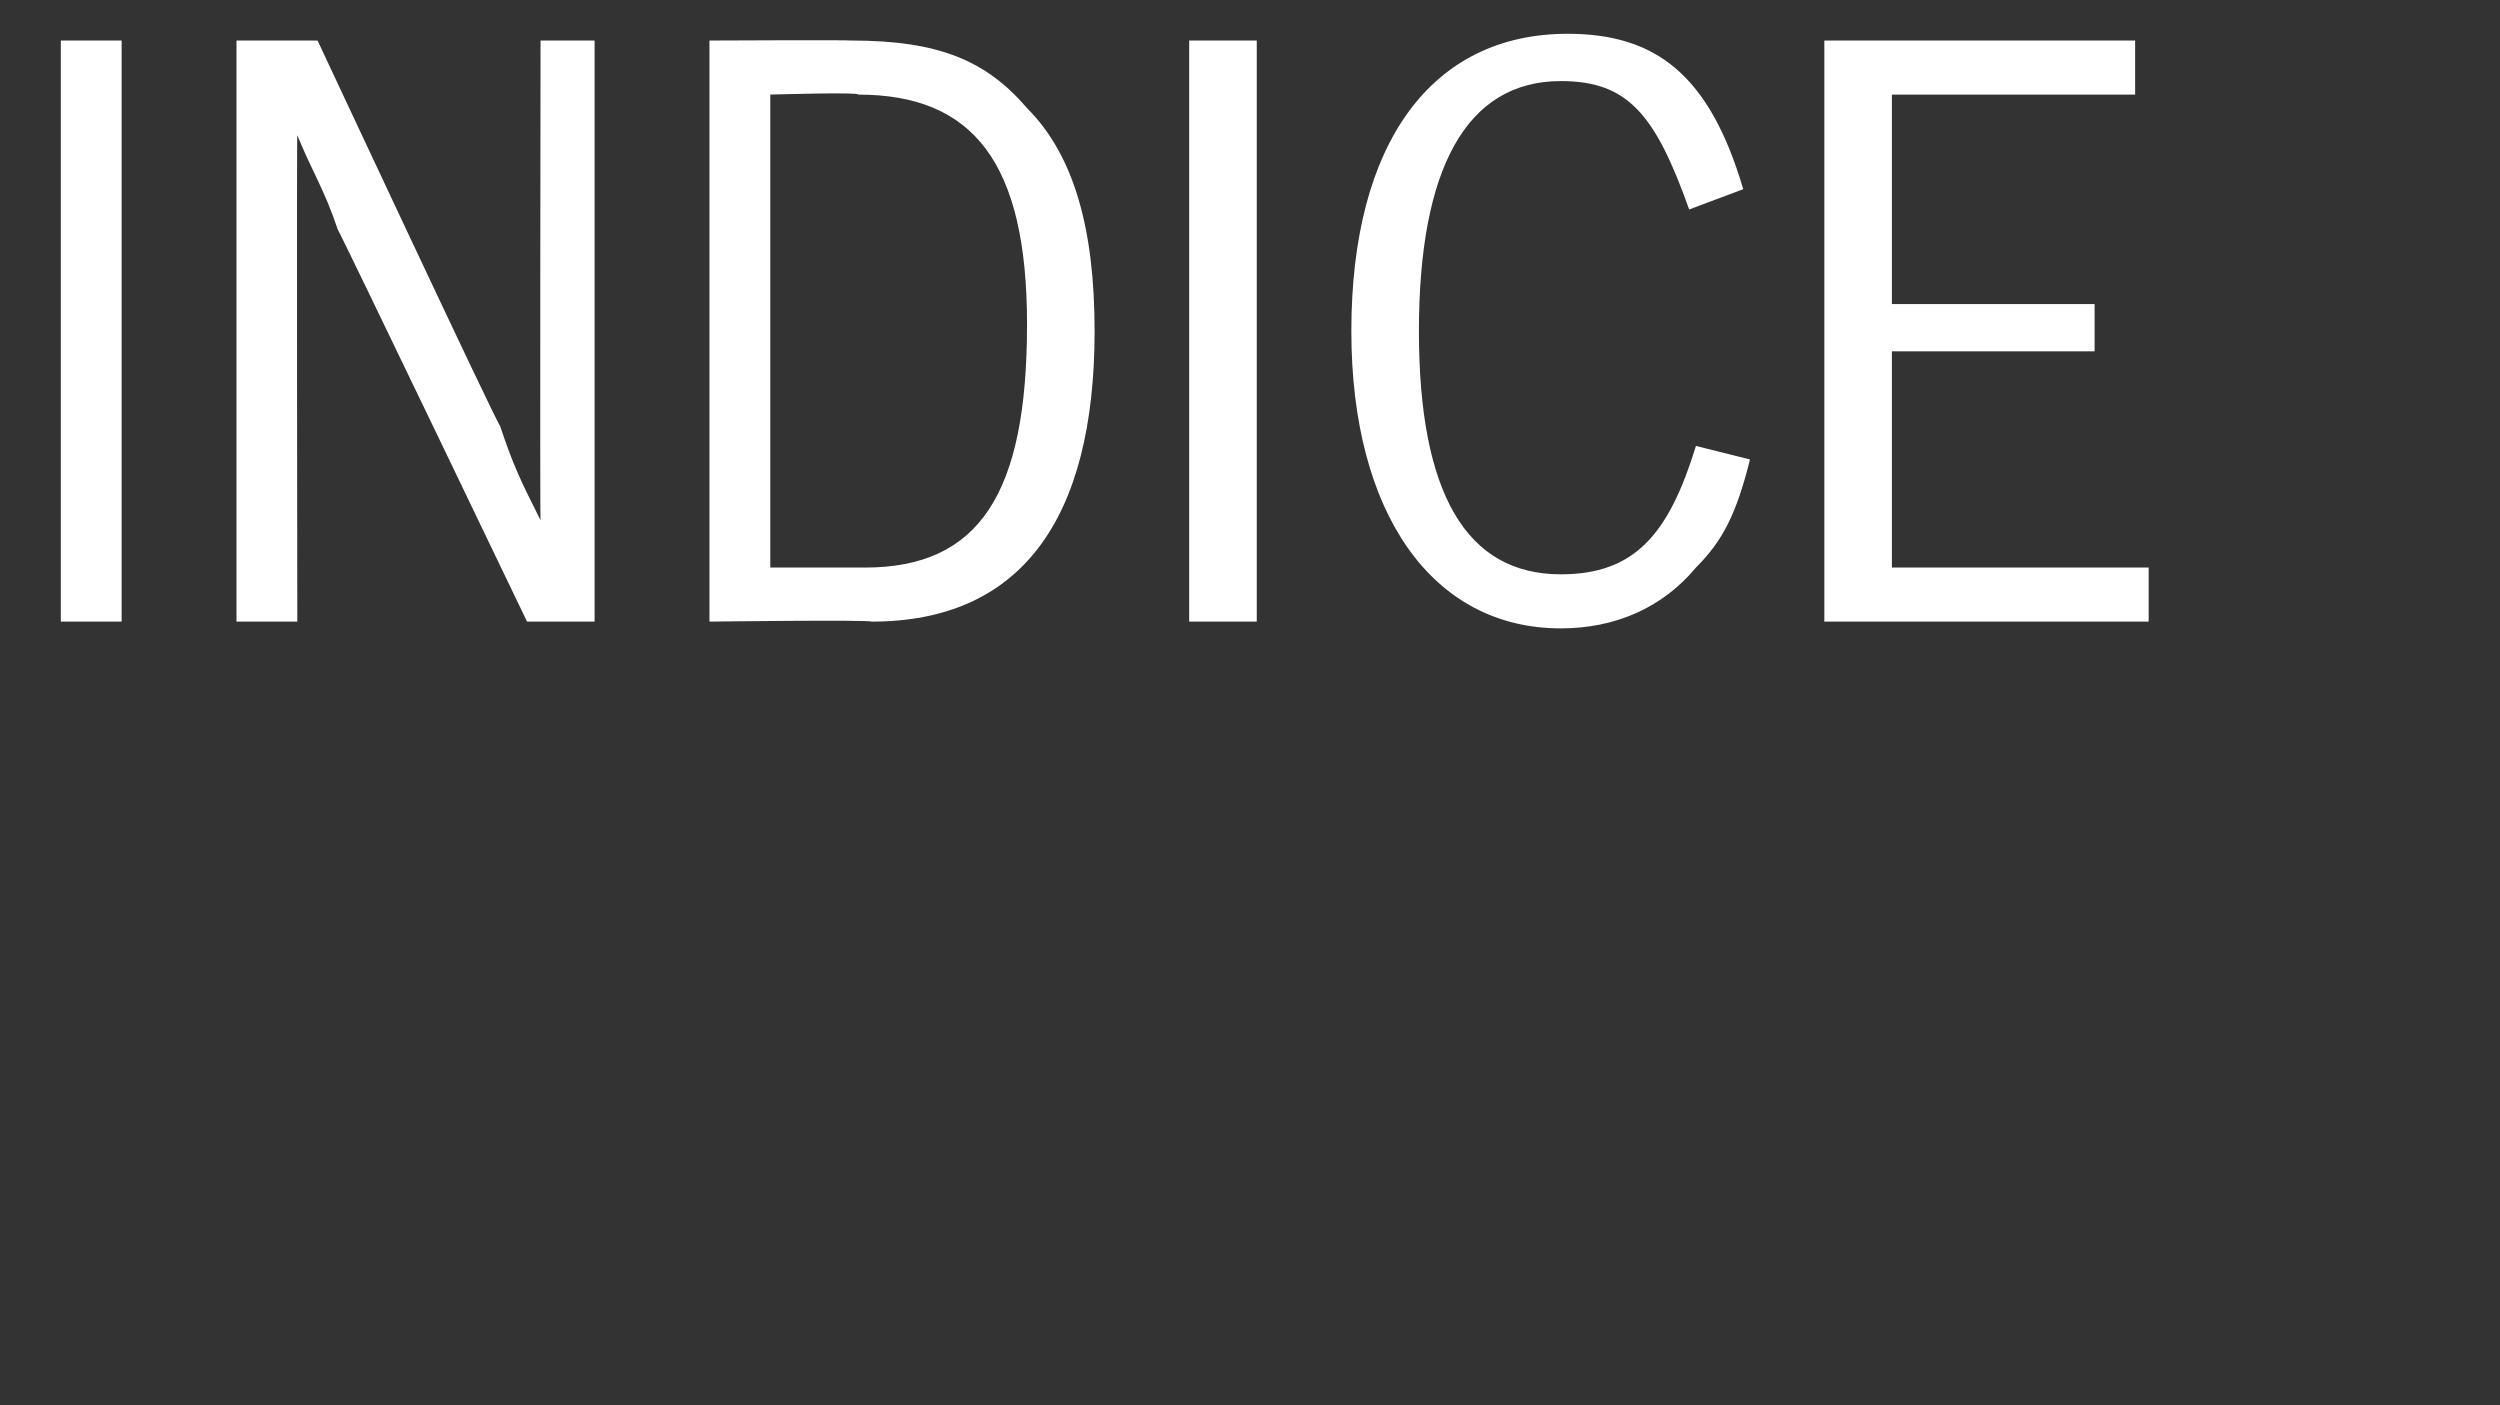 <svg xmlns="http://www.w3.org/2000/svg" version="1.1" width="37px" height="20.8px" viewBox="0 0 37 20.8"><rect x="0" y="0" width="37" height="20.8" fill="#333333" stroke="none"/><desc>NDICE</desc><defs/><g id="Polygon51962"><path d="m.9.6l.9 0l0 8.6l-.9 0l0-8.6zm.7-2.8l1.2 0l-1.2 2l-.7 0l.7-2zm1.9 2.8l1.2 0c0 0 2.69 5.75 2.7 5.7c.2.6.3.8.6 1.4c-.01.02 0-7.1 0-7.1l.8 0l0 8.6l-1 0c0 0-2.78-5.79-2.8-5.8c-.2-.6-.4-.9-.6-1.4c-.01-.02 0 7.2 0 7.2l-.9 0l0-8.6zm7 0c0 0 2.09-.01 2.1 0c1.3 0 2 .3 2.6 1c.7.7 1 1.8 1 3.3c0 2.8-1.1 4.3-3.3 4.3c-.05-.03-2.4 0-2.4 0l0-8.6zm2.3 7.8c1.7 0 2.4-1.1 2.4-3.6c0-2.4-.8-3.4-2.5-3.4c.04-.04-1.3 0-1.3 0l0 7c0 0 1.4 0 1.4 0zm4.8-7.8l1 0l0 8.6l-1 0l0-8.6zm8.3 6.2c-.2.8-.4 1.2-.8 1.6c-.5.6-1.2.9-2 .9c-1.9 0-3.1-1.7-3.1-4.4c0-2.8 1.2-4.4 3.2-4.4c1.3 0 2.1.6 2.6 2.3c0 0-.8.3-.8.3c-.5-1.4-.9-1.9-1.9-1.9c-1.4 0-2.1 1.3-2.1 3.7c0 2.4.7 3.6 2.1 3.6c1.1 0 1.6-.6 2-1.9c0 0 .8.2.8.2zm1.1-6.2l4.6 0l0 .8l-3.6 0l0 3.1l3 0l0 .7l-3 0l0 3.2l3.8 0l0 .8l-4.8 0l0-8.6z" stroke="none" fill="#fff"/></g></svg>